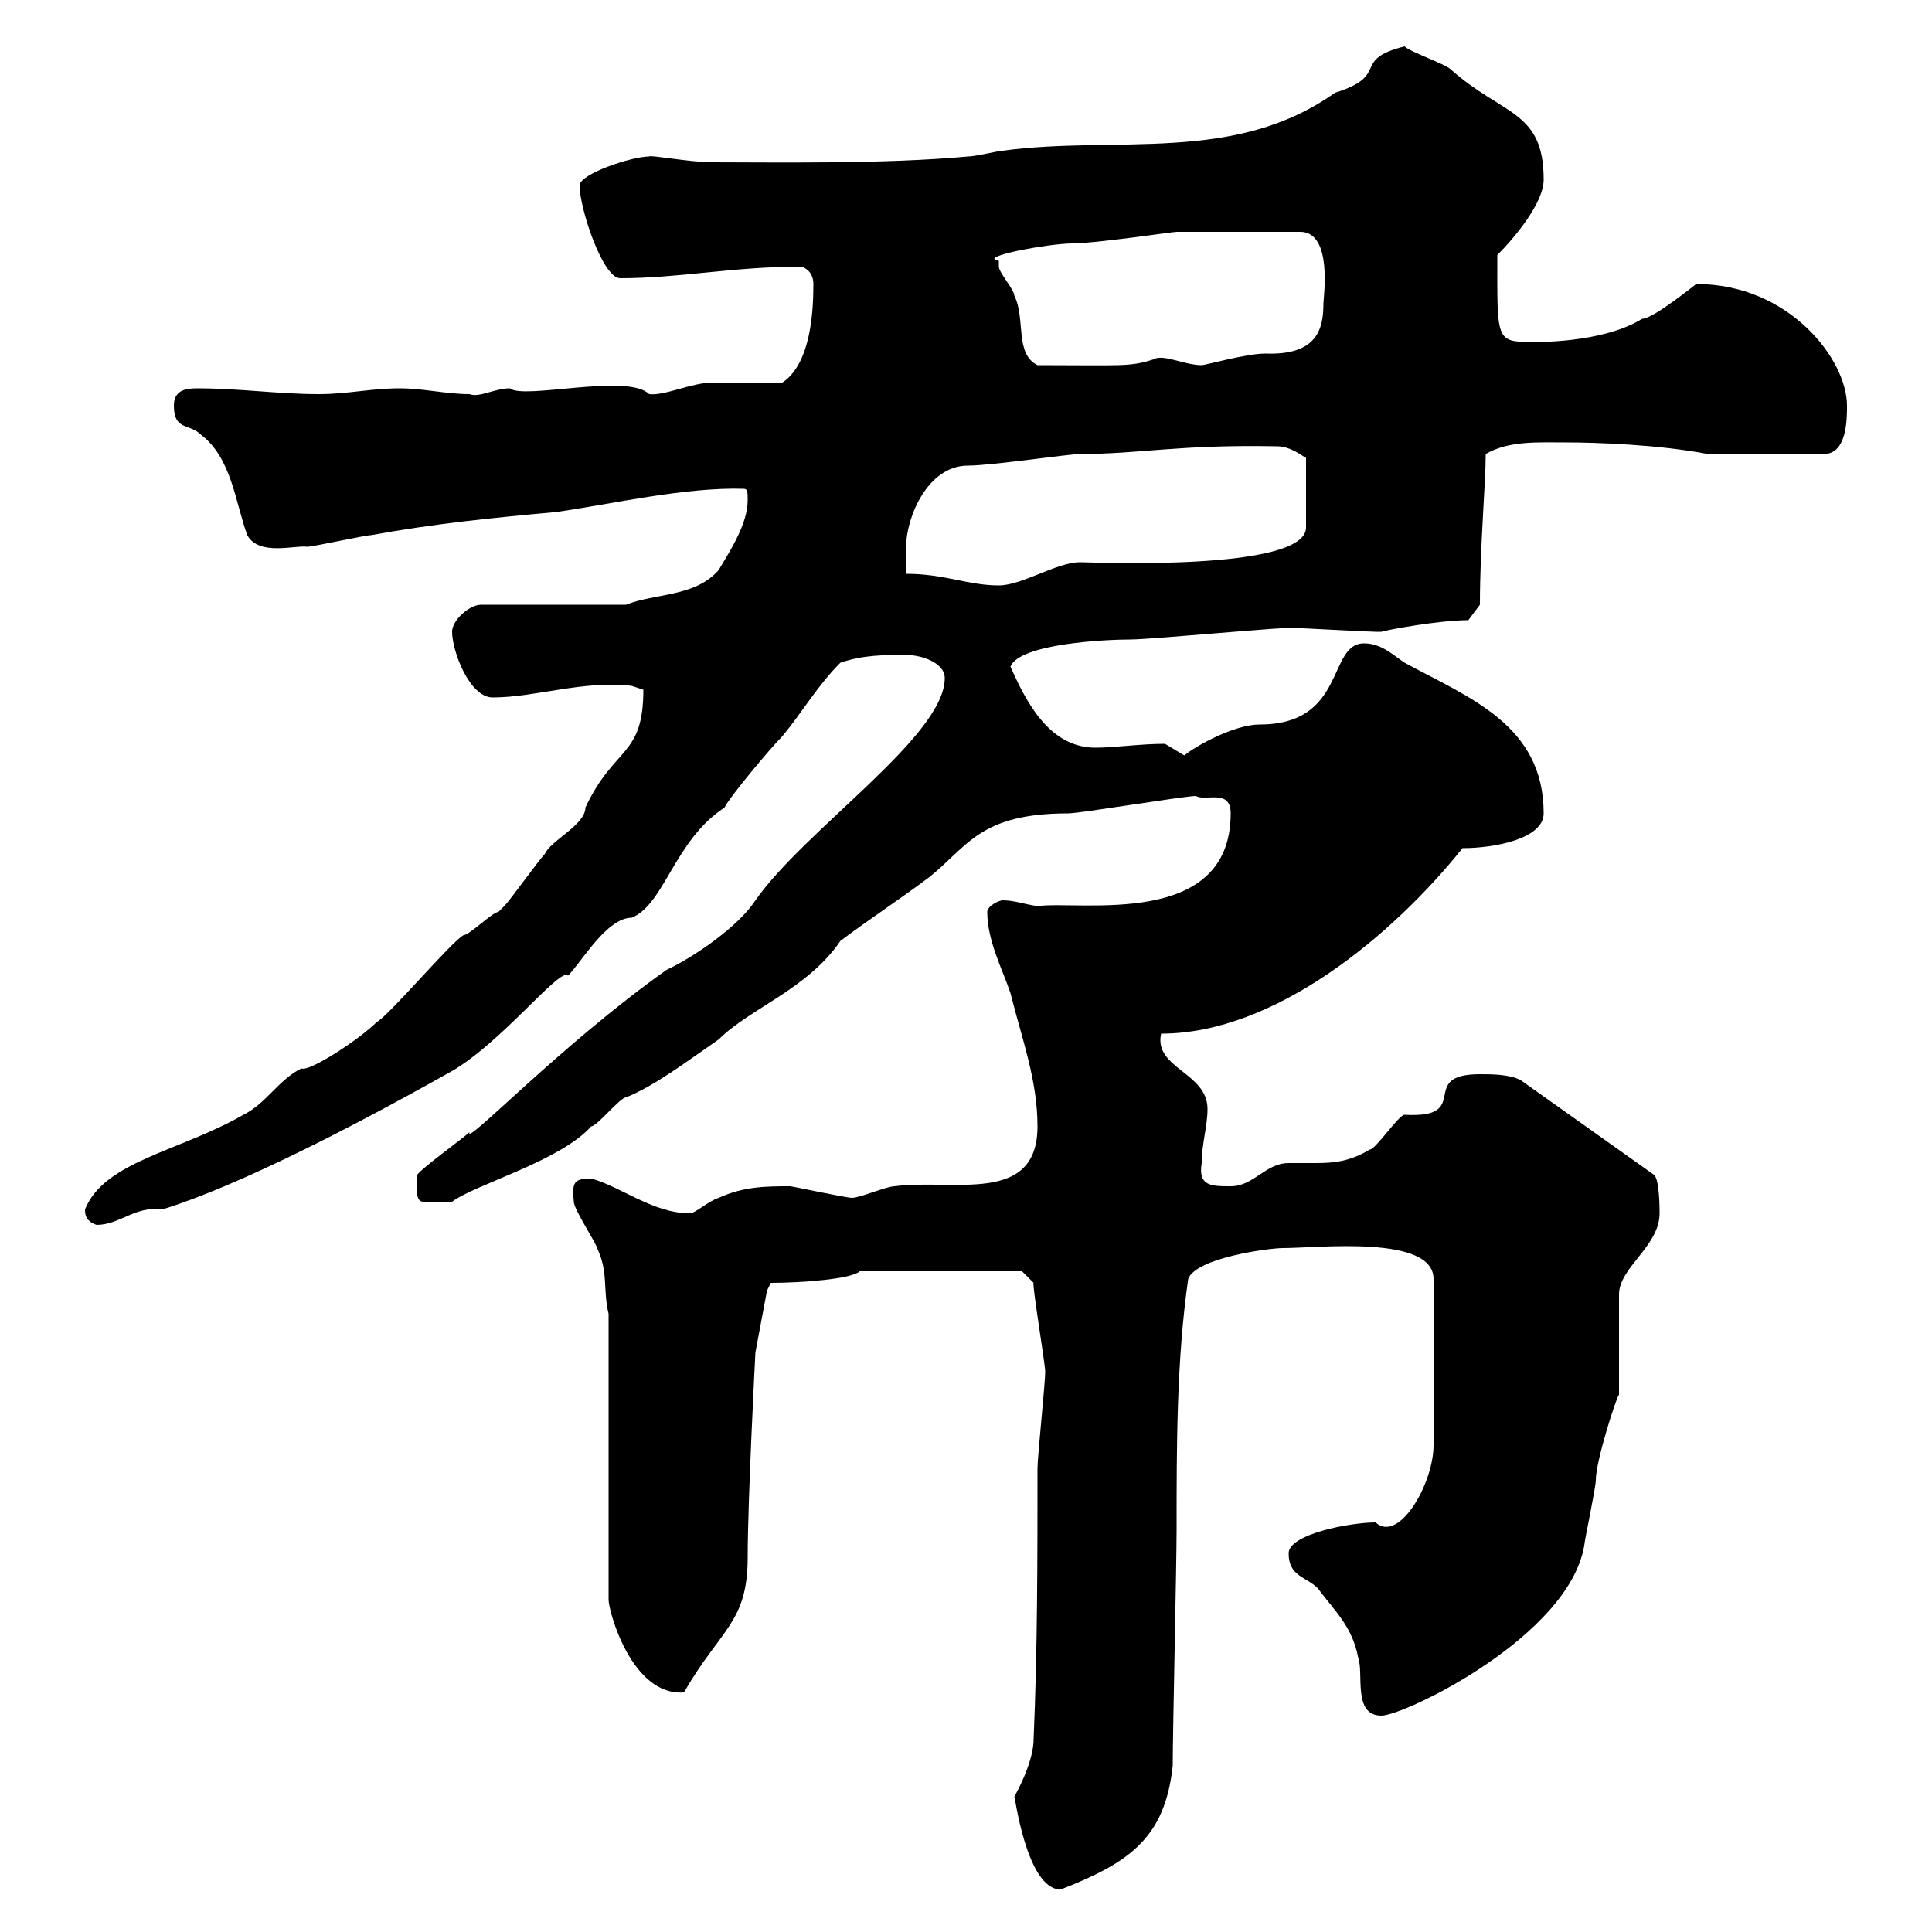 <svg xmlns="http://www.w3.org/2000/svg" xmlns:xlink="http://www.w3.org/1999/xlink" width="300" height="300"><path d="M157.50 279C157.50 278.10 159.30 293.40 164.70 293.40C175.50 289.20 180.90 285.30 182.10 274.20C182.10 268.80 182.70 243 182.70 237.60C182.70 224.40 182.70 211.20 184.50 198.60C185.70 195.30 197.10 193.80 199.20 193.80C204.60 193.80 222.60 191.70 222.60 198.60L222.60 224.40C222.60 230.40 217.20 239.70 213.60 236.40C209.70 236.40 200.10 238.20 200.10 241.20C200.10 244.80 202.80 244.80 204.60 246.60C207.30 250.20 210 252.60 210.90 257.40C211.80 259.80 210 266.40 214.50 266.40C218.10 266.40 243.60 254.10 246 240C246 239.40 247.80 231 247.80 229.80C247.80 226.80 251.10 216.60 251.40 216.60L251.40 201C251.40 196.80 257.70 193.50 257.70 188.40C257.70 187.80 257.70 183 256.80 182.40L236.10 167.70C234.30 166.80 231.60 166.80 229.80 166.80C219.90 166.80 228.90 173.70 218.10 173.10C217.20 173.10 213.60 178.50 212.70 178.50C209.70 180.30 207.30 180.60 204.30 180.60C202.80 180.60 201.60 180.60 200.10 180.60C196.50 180.60 194.70 184.20 191.10 184.20C188.10 184.20 186 184.20 186.60 180.60C186.60 177.60 187.50 174.90 187.50 172.20C187.50 166.50 179.10 165.90 180.30 160.50C198 160.50 216.30 145.20 227.10 131.70C232.20 131.70 239.70 130.20 239.70 126.30C239.70 112.50 228 108.30 218.10 102.90C216.30 101.70 214.50 99.90 211.80 99.90C206.10 99.90 209.10 112.50 195.60 112.50C191.70 112.50 185.70 115.80 183.90 117.30C183.90 117.30 180.90 115.50 180.90 115.50C177 115.50 173.10 116.10 170.10 116.10C162.90 116.10 159.30 108.90 156.90 103.50C158.40 99.90 171.90 99.30 175.50 99.30C178.80 99.30 200.70 97.20 201 97.50C201.60 97.50 212.40 98.10 213.60 98.10C213.60 98.10 213.60 98.10 214.50 98.10C215.40 97.80 223.50 96.30 228 96.30L229.80 93.90C229.80 84.90 230.70 75 230.70 70.50C234.30 68.40 238.80 68.70 243.30 68.70C247.50 68.70 257.40 69 265.20 70.50L283.20 70.50C286.80 70.50 286.80 65.10 286.80 63C286.80 55.80 277.80 44.10 263.40 44.10C263.70 43.80 256.80 49.50 255 49.50C248.70 53.40 237.90 53.10 237.90 53.10C232.20 53.10 232.50 52.80 232.50 39.60C235.20 36.90 239.70 31.50 239.70 27.90C239.70 17.10 233.40 18 225.30 10.80C224.40 9.90 219 8.10 218.10 7.20C209.70 9.30 216 11.70 207.30 14.40C191.70 25.50 173.40 21 155.70 23.40C155.10 23.40 151.50 24.30 150.30 24.30C137.40 25.50 120 25.20 110.70 25.20C107.10 25.20 100.80 24 100.80 24.30C98.10 24.30 90 27 90 28.80C90 32.40 93.60 43.20 96.30 43.20C105.60 43.20 113.70 41.40 124.50 41.40C126 42 126.30 43.20 126.30 44.10C126.30 48 126 56.40 121.50 59.40C119.70 59.40 112.50 59.40 110.70 59.40C107.40 59.40 103.20 61.50 100.80 61.20C97.50 57.90 81.30 62.10 79.20 60.30C76.80 60.30 74.40 61.80 72.90 61.20C69.30 61.20 65.70 60.30 62.10 60.30C57.60 60.30 54 61.20 49.50 61.20C43.20 61.20 37.20 60.30 30.60 60.30C28.80 60.30 27 60.60 27 63C27 66.90 29.40 65.70 31.20 67.50C36 71.10 36.60 78.30 38.40 83.10C40.20 86.40 45.90 84.60 47.70 84.90C48.60 84.90 56.70 83.10 57.60 83.10C67.50 81.30 76.50 80.40 86.40 79.50C94.80 78.30 106.50 75.60 115.50 75.90C116.10 75.90 116.10 76.50 116.10 77.70C116.10 81.30 113.40 85.50 111.60 88.50C108 92.70 101.70 92.10 97.20 93.90L74.70 93.90C72.90 93.90 70.20 96.30 70.20 98.10C70.20 101.10 72.90 108.30 76.50 108.30C83.10 108.30 90.60 105.60 98.10 106.50L99.90 107.10C99.90 117.60 95.40 115.80 90.90 125.40C90.90 128.10 85.50 130.50 84.60 132.60C83.70 133.50 79.20 139.80 78.30 140.70C78.30 140.70 77.40 141.60 77.40 141.60C76.50 141.60 72.90 145.20 72 145.20C70.20 146.10 60.30 157.80 58.50 158.70C55.80 161.40 48 166.50 46.80 165.90C43.20 167.70 41.40 171.30 37.80 173.10C27.90 178.80 16.20 180.30 13.20 187.80C13.20 188.40 13.20 189.60 15 190.20C18.60 190.20 21 187.20 25.20 187.80C36.90 184.20 54.90 174.90 69.30 166.80C77.40 162.60 87 150 88.20 151.50C90.30 149.40 94.20 142.50 98.10 142.50C103.20 140.40 104.70 130.50 112.50 125.40C113.40 123.60 119.70 116.10 121.50 114.30C124.50 110.70 126.90 106.50 130.50 102.90C134.10 101.70 137.10 101.70 140.70 101.70C143.10 101.70 146.70 102.90 146.70 105.30C146.70 114.30 125.10 128.70 117.30 139.80C114.60 144 107.40 148.80 103.50 150.60C87 162.30 72 178.20 72.90 175.80C72 176.70 65.70 181.20 64.80 182.40C64.80 183 64.20 186.60 65.70 186.60L70.20 186.60C73.80 183.90 87 180.30 91.80 174.90C92.70 174.90 96.30 170.40 97.20 170.40C101.70 168.60 106.80 164.70 111.60 161.40C116.40 156.60 125.40 153.60 130.50 146.10C135.30 142.50 139.50 139.80 144.30 136.20C150.30 131.40 152.10 126.30 165.90 126.30C167.70 126.30 183.90 123.60 185.70 123.60C187.20 124.50 191.10 122.40 191.10 126.30C191.10 144.30 167.70 139.80 161.10 140.70C159 140.40 157.50 139.80 155.70 139.80C155.10 139.80 153.30 140.70 153.30 141.60C153.30 146.10 155.70 150.60 156.90 154.20C158.70 161.40 161.10 167.70 161.10 174.90C161.10 187.20 147.90 183 138.90 184.20C137.70 184.20 133.50 186 132.30 186C131.40 186 123 184.20 122.70 184.20C119.10 184.20 115.50 184.20 111.60 186C109.80 186.60 108 188.40 107.10 188.40C101.40 188.40 96.30 184.20 91.80 183C89.10 183 88.80 183.60 89.10 186.60C89.10 187.80 92.70 193.20 92.70 193.80C94.50 197.40 93.60 200.40 94.50 204L94.50 248.40C94.50 250.20 98.10 263.40 106.20 262.80C111.90 252.90 116.10 252 116.10 241.80C116.10 232.80 117.30 210 117.30 210L119.10 200.40L119.70 199.20C124.50 199.20 132.30 198.60 133.50 197.40L158.70 197.40L160.50 199.20C160.20 199.20 162.30 211.80 162.30 213C162.30 214.80 161.10 226.20 161.10 228C161.10 241.80 161.10 256.20 160.50 270C160.50 272.70 159 276.30 157.50 279ZM140.70 89.10C140.70 88.50 140.70 86.40 140.70 84.90C140.70 80.40 144 72.30 150.30 72.30C153.90 72.30 165.90 70.50 167.70 70.50C177 70.50 183 69 198.30 69.30C200.40 69.30 202.20 70.80 202.80 71.10L202.80 81.90C202.80 88.80 169.20 87.30 167.70 87.30C164.10 87.30 158.70 90.90 155.10 90.90C150.30 90.90 146.70 89.10 140.70 89.10ZM155.10 40.50C151.50 39.90 162.90 37.80 166.50 37.80C170.10 37.80 182.10 36 182.70 36L201.90 36C207 36 205.50 46.20 205.50 47.10C205.50 51 204.60 55.20 196.50 54.90C193.50 54.90 187.20 56.70 186.60 56.70C183.90 56.70 180.60 54.90 179.10 55.80C175.50 57 174 56.70 161.10 56.70C157.50 54.90 159.30 49.50 157.50 45.90C157.50 45 155.10 42.30 155.10 41.40C155.10 41.40 155.10 40.50 155.10 40.50Z"/></svg>